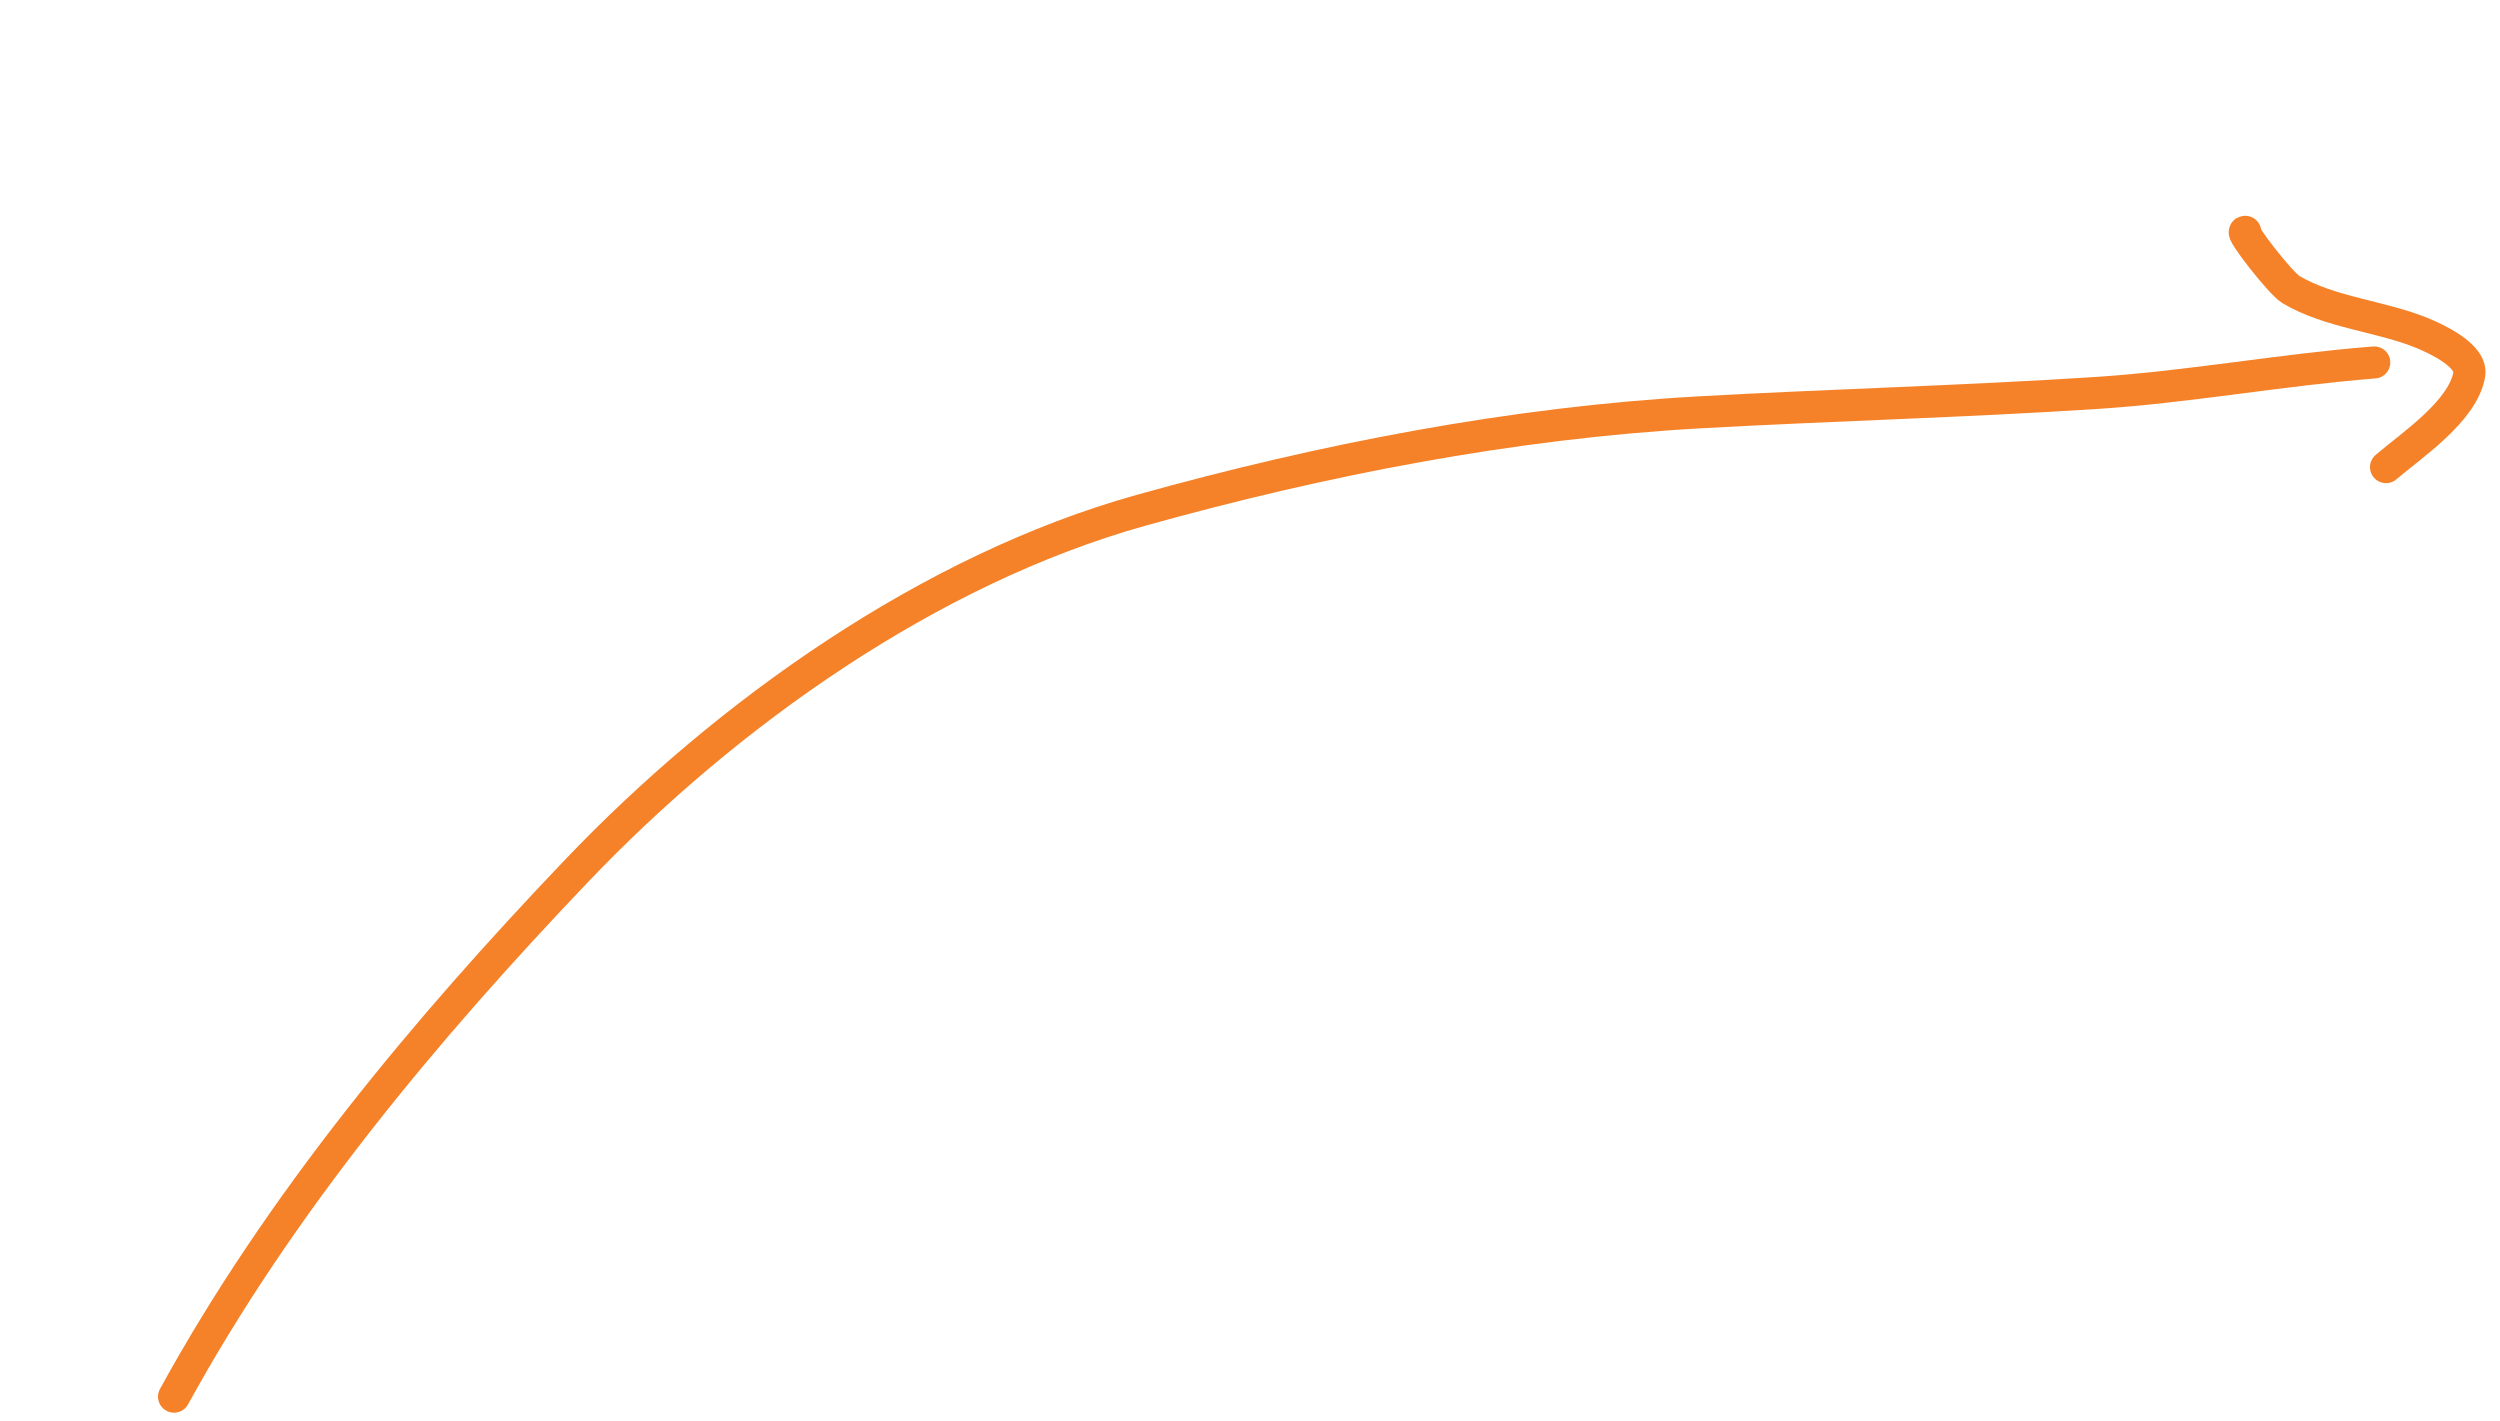 <?xml version="1.0" encoding="UTF-8"?> <svg xmlns="http://www.w3.org/2000/svg" width="234" height="133" viewBox="0 0 234 133" fill="none"><path d="M16.289 130.727C26.218 112.619 39.811 96.353 53.992 81.485C67.974 66.826 87.007 53.291 106.81 47.761C123.772 43.025 141.503 39.575 159.12 38.593C171.471 37.905 183.857 37.584 196.198 36.783C204.909 36.218 213.521 34.611 222.232 33.926" stroke="#F58229" stroke-width="3" stroke-linecap="round"></path><path d="M210.159 21.699C209.602 21.559 213.445 26.517 214.43 27.102C218.077 29.268 222.823 29.578 226.723 31.177C227.905 31.662 231.46 33.252 231.121 35.079C230.482 38.528 225.758 41.644 223.331 43.723" stroke="#F58229" stroke-width="3" stroke-linecap="round"></path></svg> 